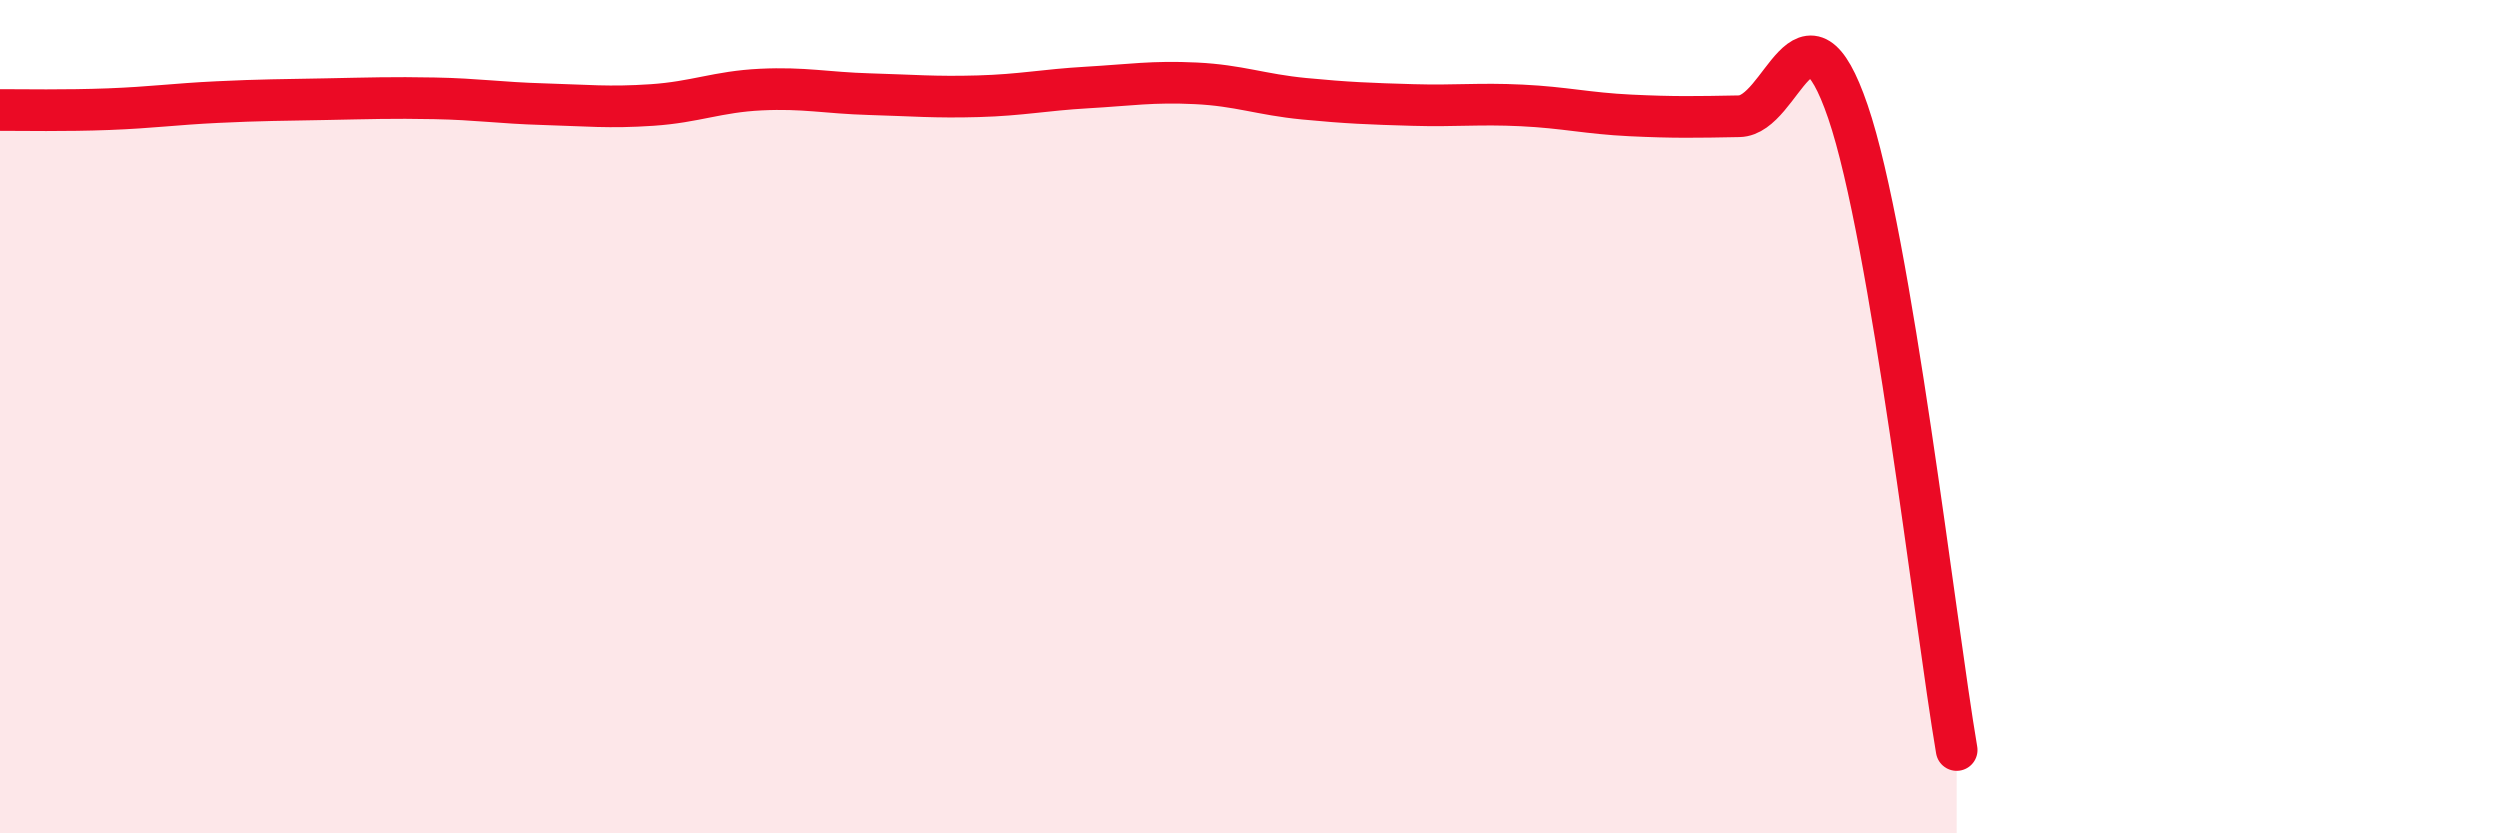 
    <svg width="60" height="20" viewBox="0 0 60 20" xmlns="http://www.w3.org/2000/svg">
      <path
        d="M 0,2.64 C 0.52,2.64 1.57,2.66 2.61,2.62 C 3.65,2.58 4.18,2.5 5.22,2.45 C 6.26,2.4 6.79,2.4 7.83,2.38 C 8.87,2.36 9.39,2.34 10.43,2.36 C 11.47,2.38 12,2.47 13.04,2.5 C 14.08,2.53 14.61,2.59 15.65,2.52 C 16.69,2.45 17.22,2.2 18.26,2.15 C 19.3,2.1 19.83,2.23 20.87,2.26 C 21.91,2.29 22.44,2.34 23.48,2.31 C 24.52,2.28 25.05,2.16 26.09,2.1 C 27.13,2.04 27.66,1.95 28.7,2 C 29.74,2.05 30.26,2.27 31.3,2.37 C 32.34,2.47 32.87,2.49 33.91,2.52 C 34.95,2.55 35.48,2.48 36.52,2.53 C 37.56,2.58 38.09,2.72 39.13,2.77 C 40.17,2.82 40.7,2.81 41.74,2.79 C 42.78,2.77 43.31,-0.36 44.35,2.68 C 45.39,5.72 46.44,14.94 46.96,18L46.96 20L0 20Z"
        fill="#EB0A25"
        opacity="0.1"
        stroke-linecap="round"
        stroke-linejoin="round"
      />
      <path
        d="M 0,2.64 C 0.52,2.64 1.57,2.66 2.61,2.62 C 3.65,2.58 4.18,2.5 5.22,2.45 C 6.26,2.4 6.79,2.4 7.83,2.38 C 8.87,2.36 9.39,2.34 10.43,2.36 C 11.47,2.38 12,2.47 13.04,2.5 C 14.08,2.53 14.61,2.59 15.65,2.52 C 16.69,2.45 17.22,2.2 18.26,2.15 C 19.3,2.1 19.83,2.23 20.87,2.26 C 21.91,2.29 22.44,2.34 23.48,2.31 C 24.52,2.28 25.05,2.16 26.09,2.1 C 27.13,2.04 27.66,1.95 28.7,2 C 29.74,2.05 30.26,2.27 31.3,2.37 C 32.34,2.47 32.87,2.49 33.91,2.52 C 34.95,2.55 35.48,2.48 36.52,2.53 C 37.56,2.58 38.09,2.72 39.13,2.77 C 40.17,2.82 40.7,2.81 41.74,2.79 C 42.78,2.77 43.31,-0.36 44.35,2.68 C 45.39,5.72 46.44,14.94 46.96,18"
        stroke="#EB0A25"
        stroke-width="1"
        fill="none"
        stroke-linecap="round"
        stroke-linejoin="round"
      />
    </svg>
  